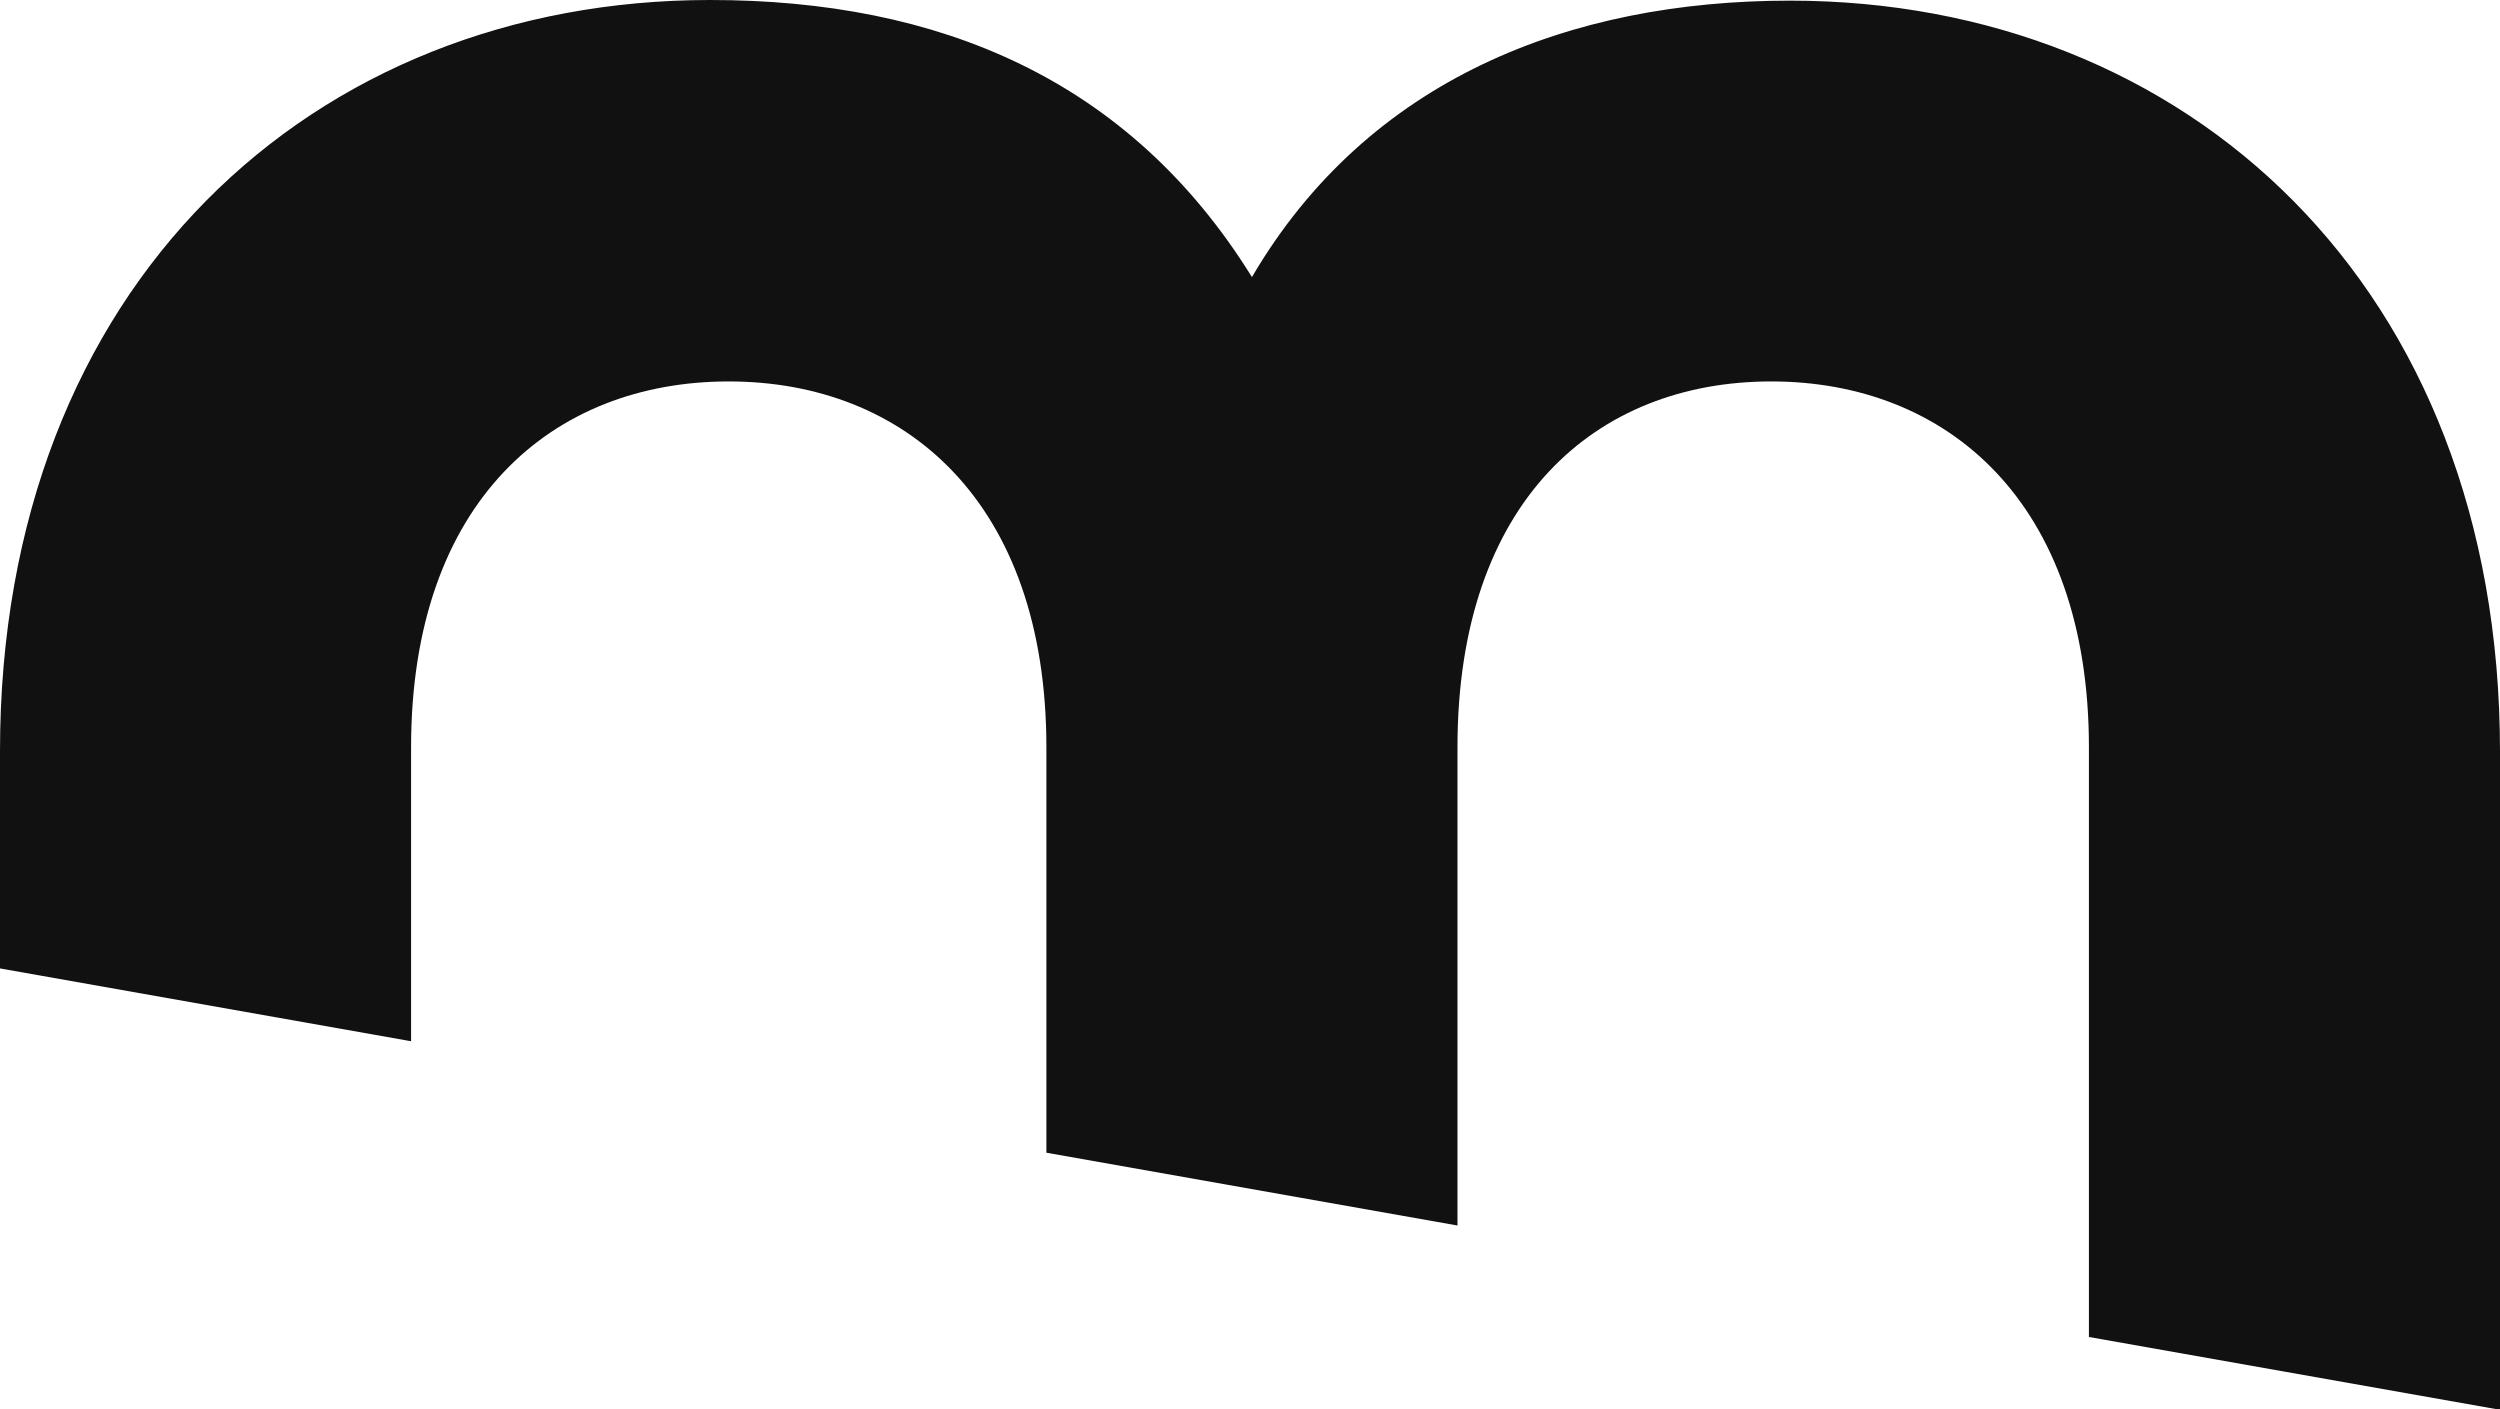 <svg
        fill="none" xmlns="http://www.w3.org/2000/svg"
        viewBox="0 0 38.8 21.87"
>
    <path
            class="cls-1"
            d="M6.38,16.15v-4.55c0-3.83,2.2-5.68,4.93-5.68s4.93,1.86,4.93,5.68v6.29l6.38,1.13v-7.42c0-3.83,2.15-5.68,4.87-5.68s4.93,1.86,4.93,5.68v9.15l6.38,1.13v-10.21c0-7.25-4.87-11.66-11.02-11.66-3.42,0-6.55,1.22-8.35,4.29C17.52,1.22,14.56,0,11.02,0,4.87,0,0,4.41,0,11.66v3.37l6.38,1.13Z"
    />
    <style>
        path { fill: #111; }
        @media (prefers-color-scheme: dark) {
            path { fill: #00ffce; }
        }
    </style>
</svg>
